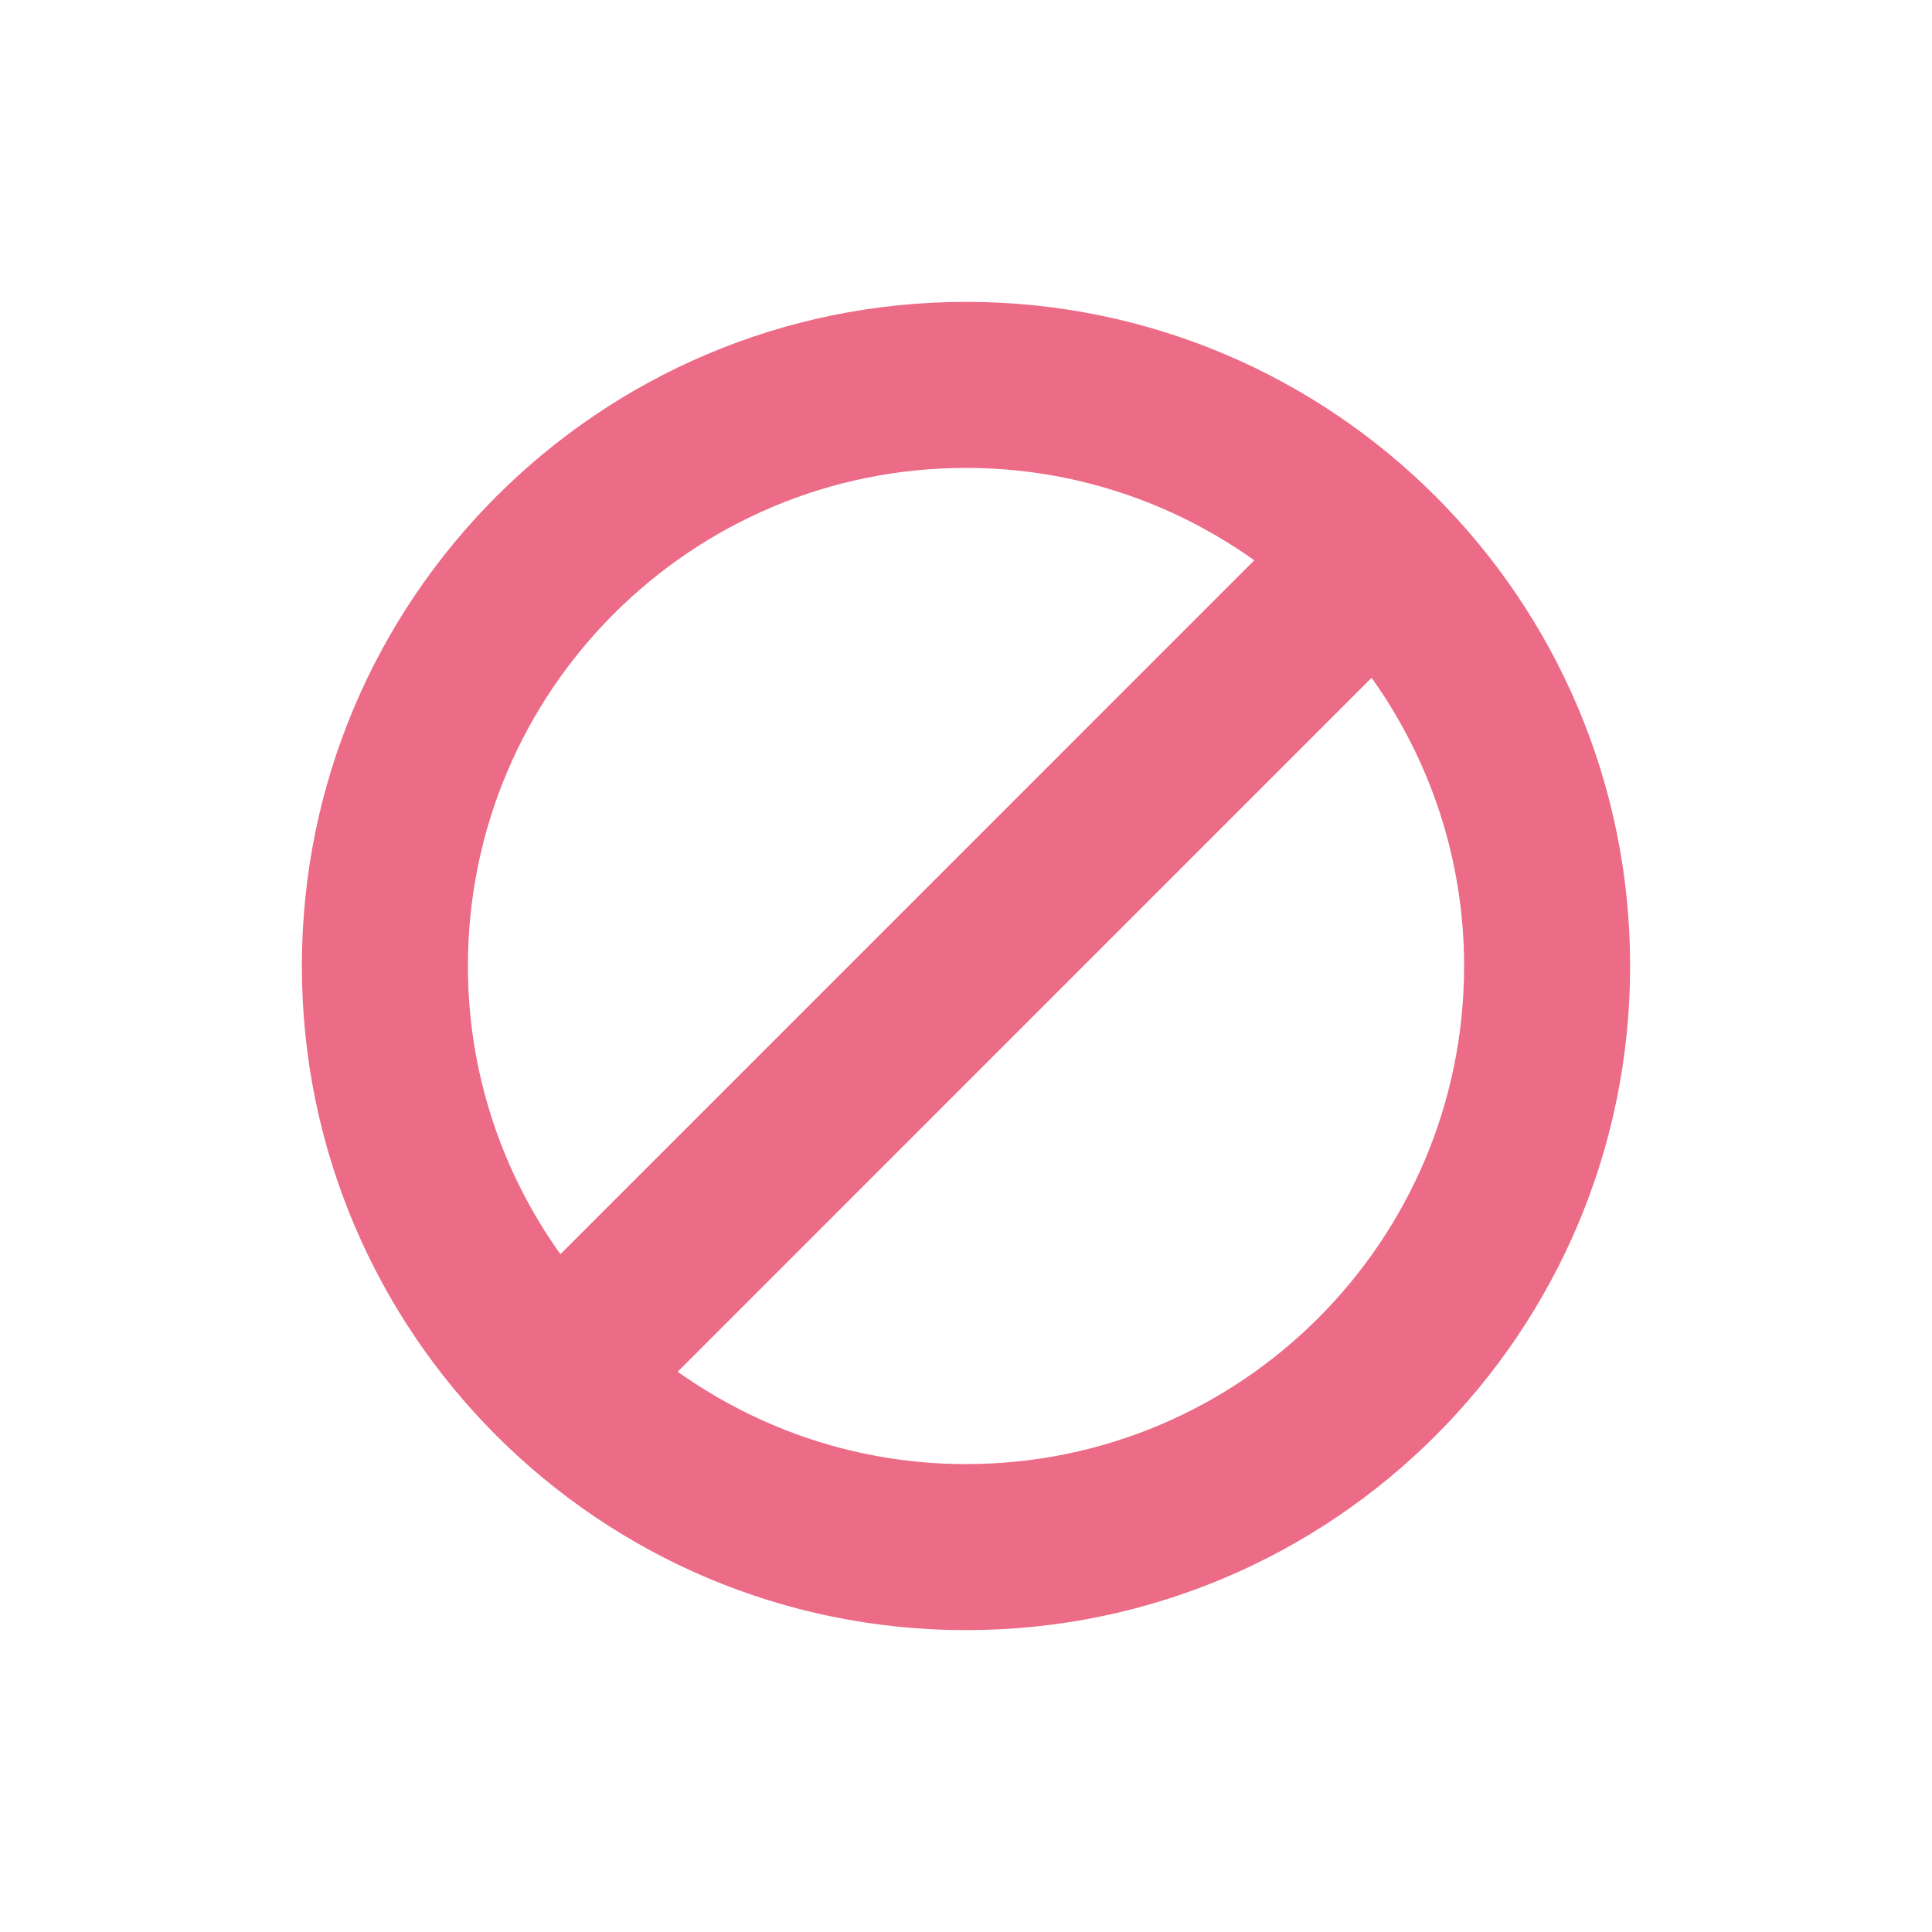 <?xml version="1.0" encoding="UTF-8"?>
<svg width="32px" height="32px" viewBox="0 0 32 32" version="1.1" xmlns="http://www.w3.org/2000/svg" xmlns:xlink="http://www.w3.org/1999/xlink">
    <!-- Generator: Sketch 57.1 (83088) - https://sketch.com -->
    <title>Blocked Volunteer List@1x</title>
    <desc>Created with Sketch.</desc>
    <g id="Blocked-Volunteer-List" stroke="none" stroke-width="1" fill="none" fill-rule="evenodd">
        <g id="4129495_ban_banned_block_blocked_prohibited_icon-copy" transform="translate(5, 5)" fill="#EC6B86" fill-rule="nonzero">
            <path d="M11,0 C4.925,0 0,4.925 0,11 C0,17.075 4.925,22 11,22 C17.075,22 22,17.075 22,11 C22,4.925 17.075,0 11,0 Z M11,2.75 C12.782,2.75 14.427,3.321 15.775,4.28 L4.282,15.774 C3.321,14.427 2.75,12.781 2.75,11 C2.75,6.445 6.445,2.75 11,2.75 Z M11,19.25 C9.218,19.25 7.574,18.679 6.225,17.72 L17.718,6.226 C18.679,7.574 19.25,9.219 19.25,11 C19.25,15.555 15.555,19.25 11,19.25 Z" id="Shape"></path>
        </g>
    </g>
</svg>